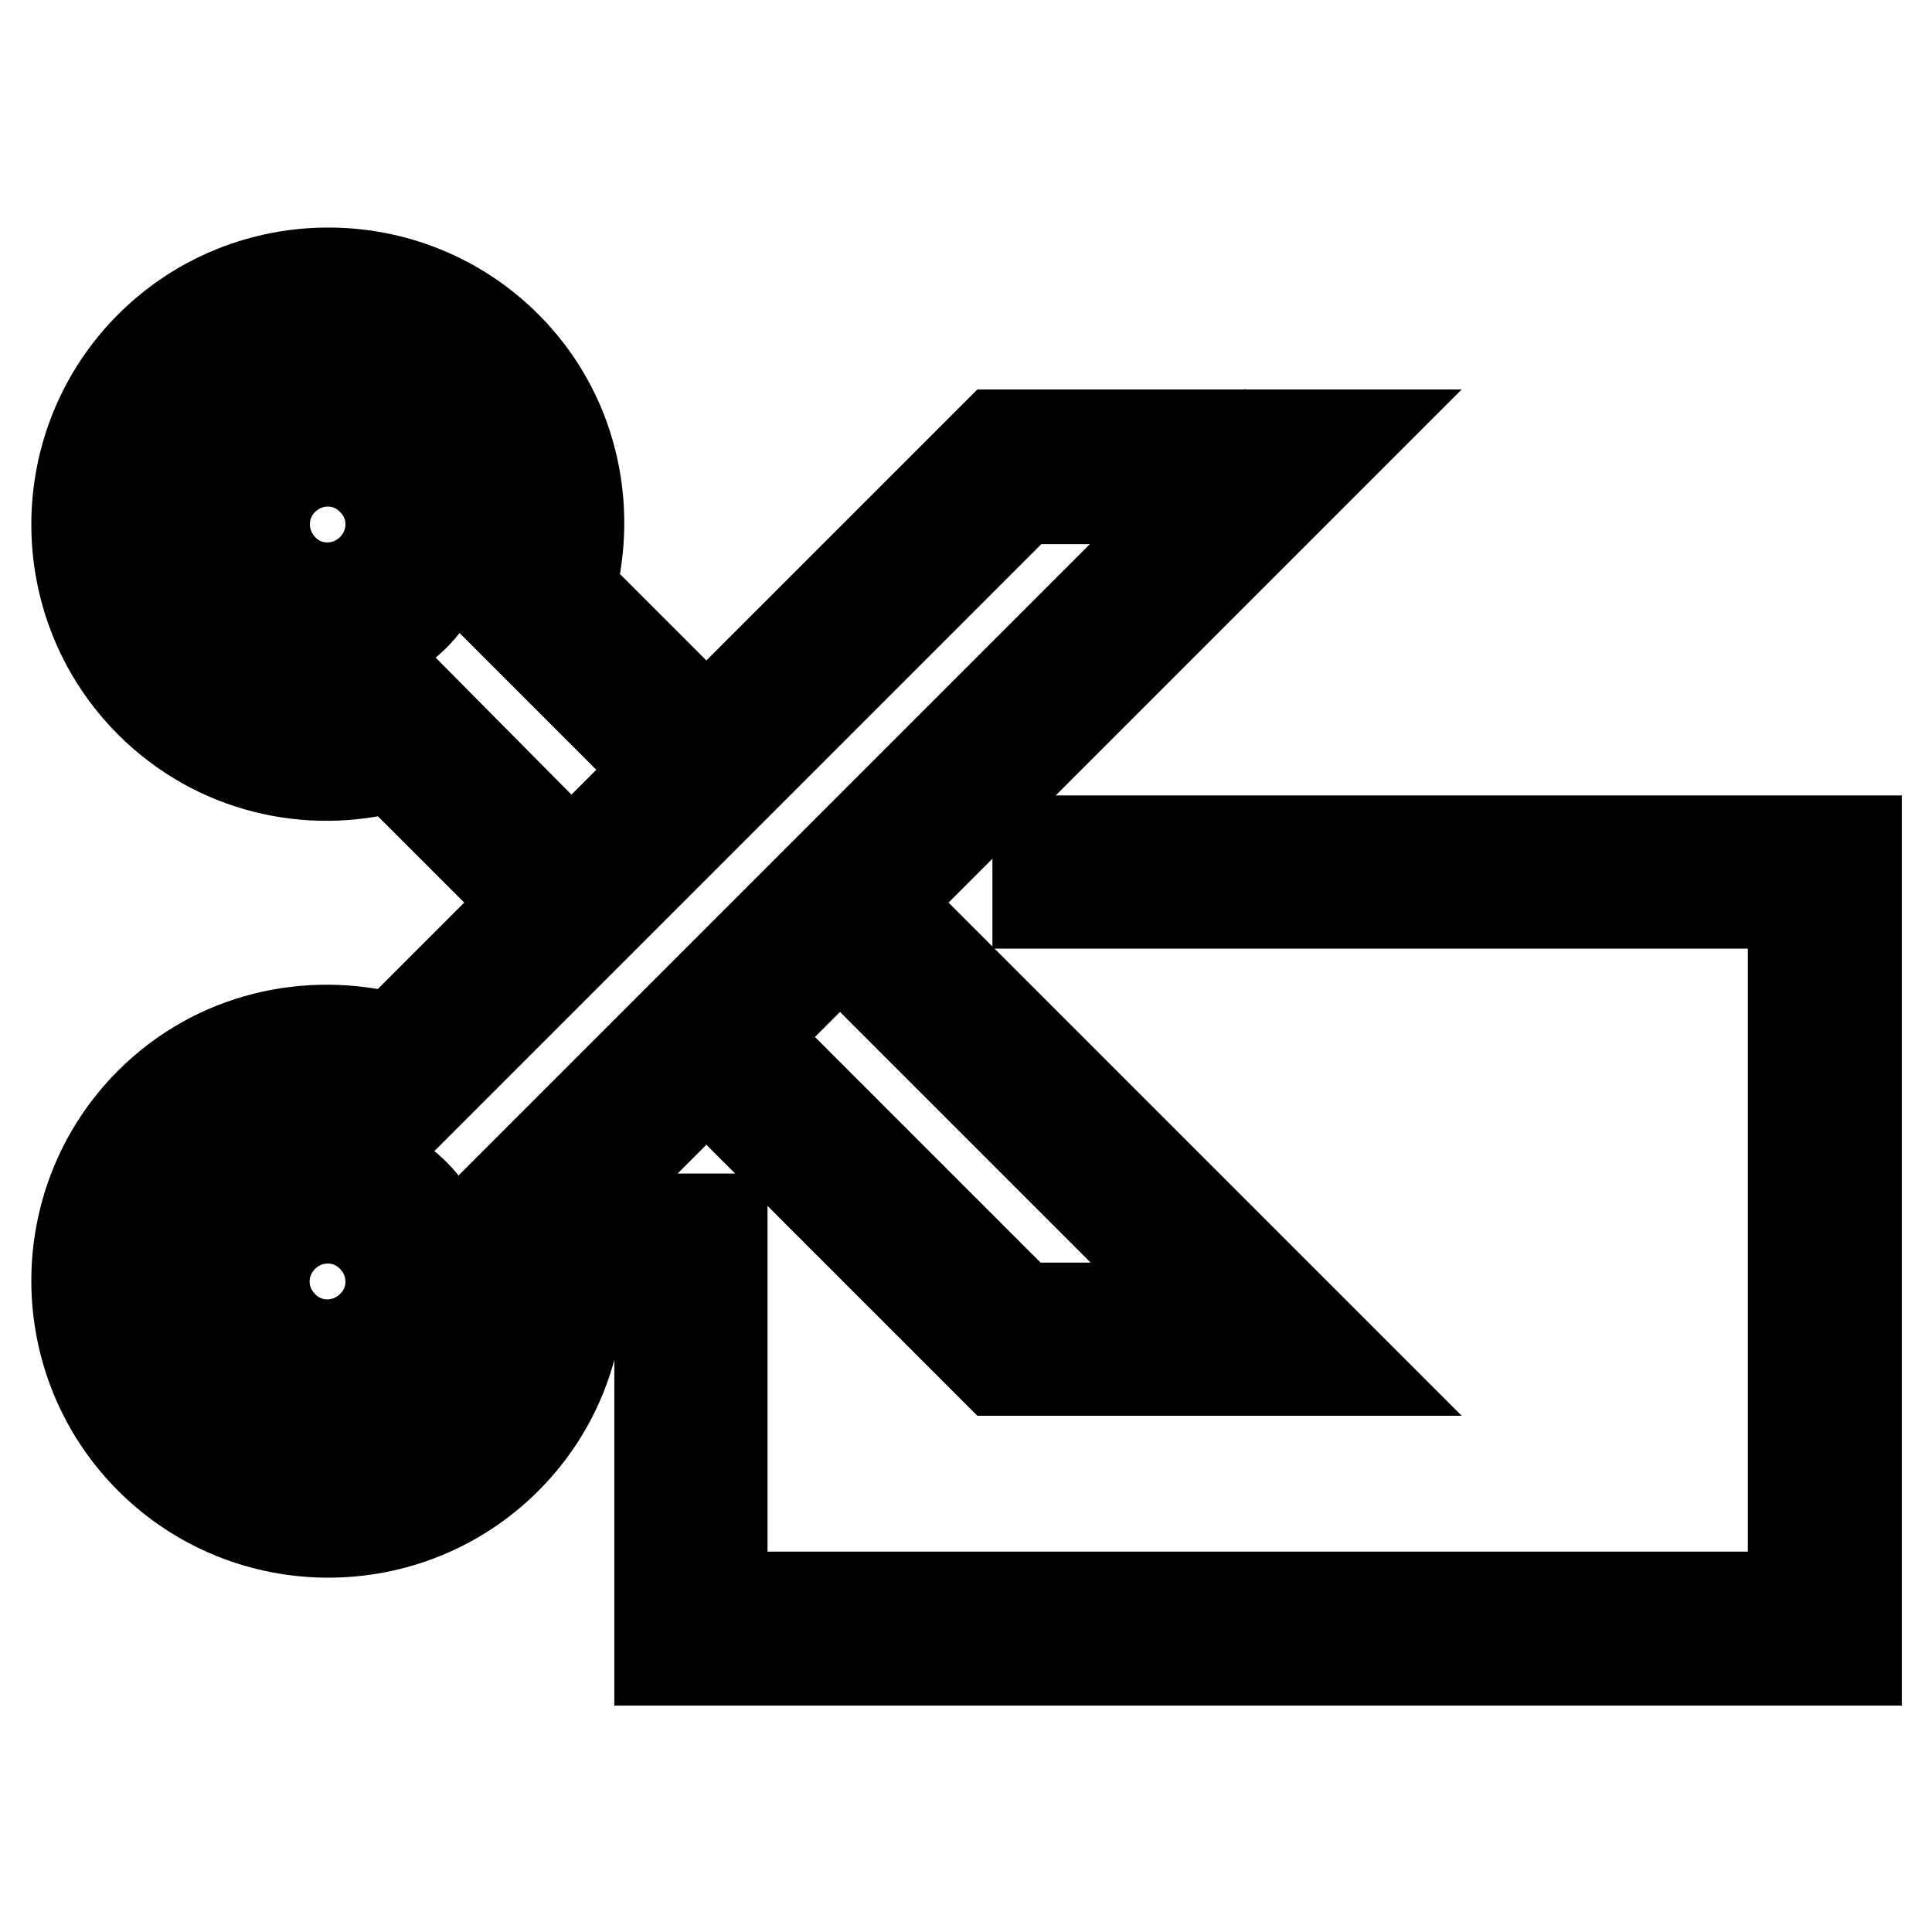 <?xml version="1.0" encoding="utf-8"?>
<!-- Svg Vector Icons : http://www.onlinewebfonts.com/icon -->
<!DOCTYPE svg PUBLIC "-//W3C//DTD SVG 1.1//EN" "http://www.w3.org/Graphics/SVG/1.1/DTD/svg11.dtd">
<svg version="1.1" xmlns="http://www.w3.org/2000/svg" xmlns:xlink="http://www.w3.org/1999/xlink" x="0px" y="0px" viewBox="0 0 256 256" enable-background="new 0 0 256 256" xml:space="preserve">
<g> <path stroke-width="12" fill-opacity="0" stroke="#000000"  d="M31.6,158c-6.7,6.4-6.9,16.9-0.5,23.6c6.4,6.7,16.9,6.9,23.6,0.5c0.2-0.2,0.3-0.3,0.5-0.5 c6.4-6.7,6.1-17.2-0.5-23.6C48.2,151.8,38,151.8,31.6,158L31.6,158z M49.3,175.7c-3.3,3.3-8.6,3.3-11.8,0c-3.3-3.3-3.3-8.5,0-11.8 s8.6-3.3,11.8,0C52.6,167.2,52.6,172.5,49.3,175.7z M31.6,57.7c-6.7,6.4-6.9,16.9-0.5,23.6s16.9,6.9,23.6,0.5 c0.2-0.2,0.3-0.3,0.5-0.5c6.4-6.7,6.1-17.2-0.5-23.6C48.2,51.5,38,51.5,31.6,57.7z M49.3,75.4c-3.3,3.3-8.6,3.3-11.8,0 s-3.3-8.5,0-11.8s8.6-3.3,11.8,0C52.6,66.8,52.6,72.1,49.3,75.4L49.3,75.4z"/> <path stroke-width="12" fill-opacity="0" stroke="#000000"  d="M93.6,96l-18-18c2.9-11.1,0.2-23.4-8.5-32.1c-13-13-34.2-13-47.2,0c-13,13-13,34.2,0,47.2 c8.7,8.7,21,11.5,32.1,8.5l18,18l-18,18c-11.1-2.9-23.4-0.2-32.1,8.5c-13,13-13,34.2,0,47.2c13,13,34.2,13,47.2,0 c8.7-8.7,11.5-21,8.5-32.1l18-18l38.4,38.4h47.2l-62-62l62-62H132L93.6,96z M54.4,92.3c-8.3,2.2-18.9,4.7-28.8-5.1 c-9.8-9.8-9.8-25.7,0-35.4c9.8-9.8,25.7-9.8,35.4,0c9.8,9.8,7.3,20.4,5.1,28.8l21.4,21.4l-11.8,11.8L54.4,92.3L54.4,92.3z  M159,173.3h-23.6l-35.9-35.9l11.8-11.8L159,173.3L159,173.3z M159,66c-79.6,79.6-20,20-92.8,92.8c2.2,8.3,4.7,18.9-5.1,28.8 c-9.8,9.8-25.7,9.8-35.4,0c-9.8-9.8-9.8-25.7,0-35.4c9.8-9.8,20.4-7.3,28.8-5.1l81-81H159z"/> <path stroke-width="12" fill-opacity="0" stroke="#000000"  d="M137.5,111.4h8.3v8.3h-8.3V111.4z M154.1,111.4h8.4v8.3h-8.4V111.4z M170.8,111.4h8.3v8.3h-8.3V111.4z  M187.5,111.4h8.3v8.3h-8.3V111.4z M204.3,111.4h8.3v8.3h-8.3V111.4z M220.9,111.4h8.4v8.3h-8.4V111.4z M237.6,111.4h8.4v8.3h-8.4 V111.4z M137.5,211.6h8.3v8.4h-8.3V211.6z M120.8,211.6h8.3v8.4h-8.3V211.6z M104,211.6h8.4v8.4H104V211.6z M87.4,211.6h8.3v8.4 h-8.3V211.6z M87.4,194.9h8.3v8.3h-8.3V194.9z M87.4,178.2h8.3v8.3h-8.3V178.2z M87.4,161.5h8.3v8.4h-8.3V161.5z M154.1,211.6h8.4 v8.4h-8.4V211.6z M170.8,211.6h8.3v8.4h-8.3V211.6z M187.5,211.6h8.3v8.4h-8.3V211.6z M204.3,211.6h8.3v8.4h-8.3V211.6z  M220.9,211.6h8.4v8.4h-8.4V211.6z M237.6,128.1h8.4v8.4h-8.4V128.1z M237.6,144.8h8.4v8.4h-8.4V144.8z M237.6,161.5h8.4v8.4h-8.4 V161.5z M237.6,178.2h8.4v8.3h-8.4V178.2z M237.6,194.9h8.4v8.3h-8.4V194.9z M237.6,211.6h8.4v8.4h-8.4V211.6z"/></g>
</svg>